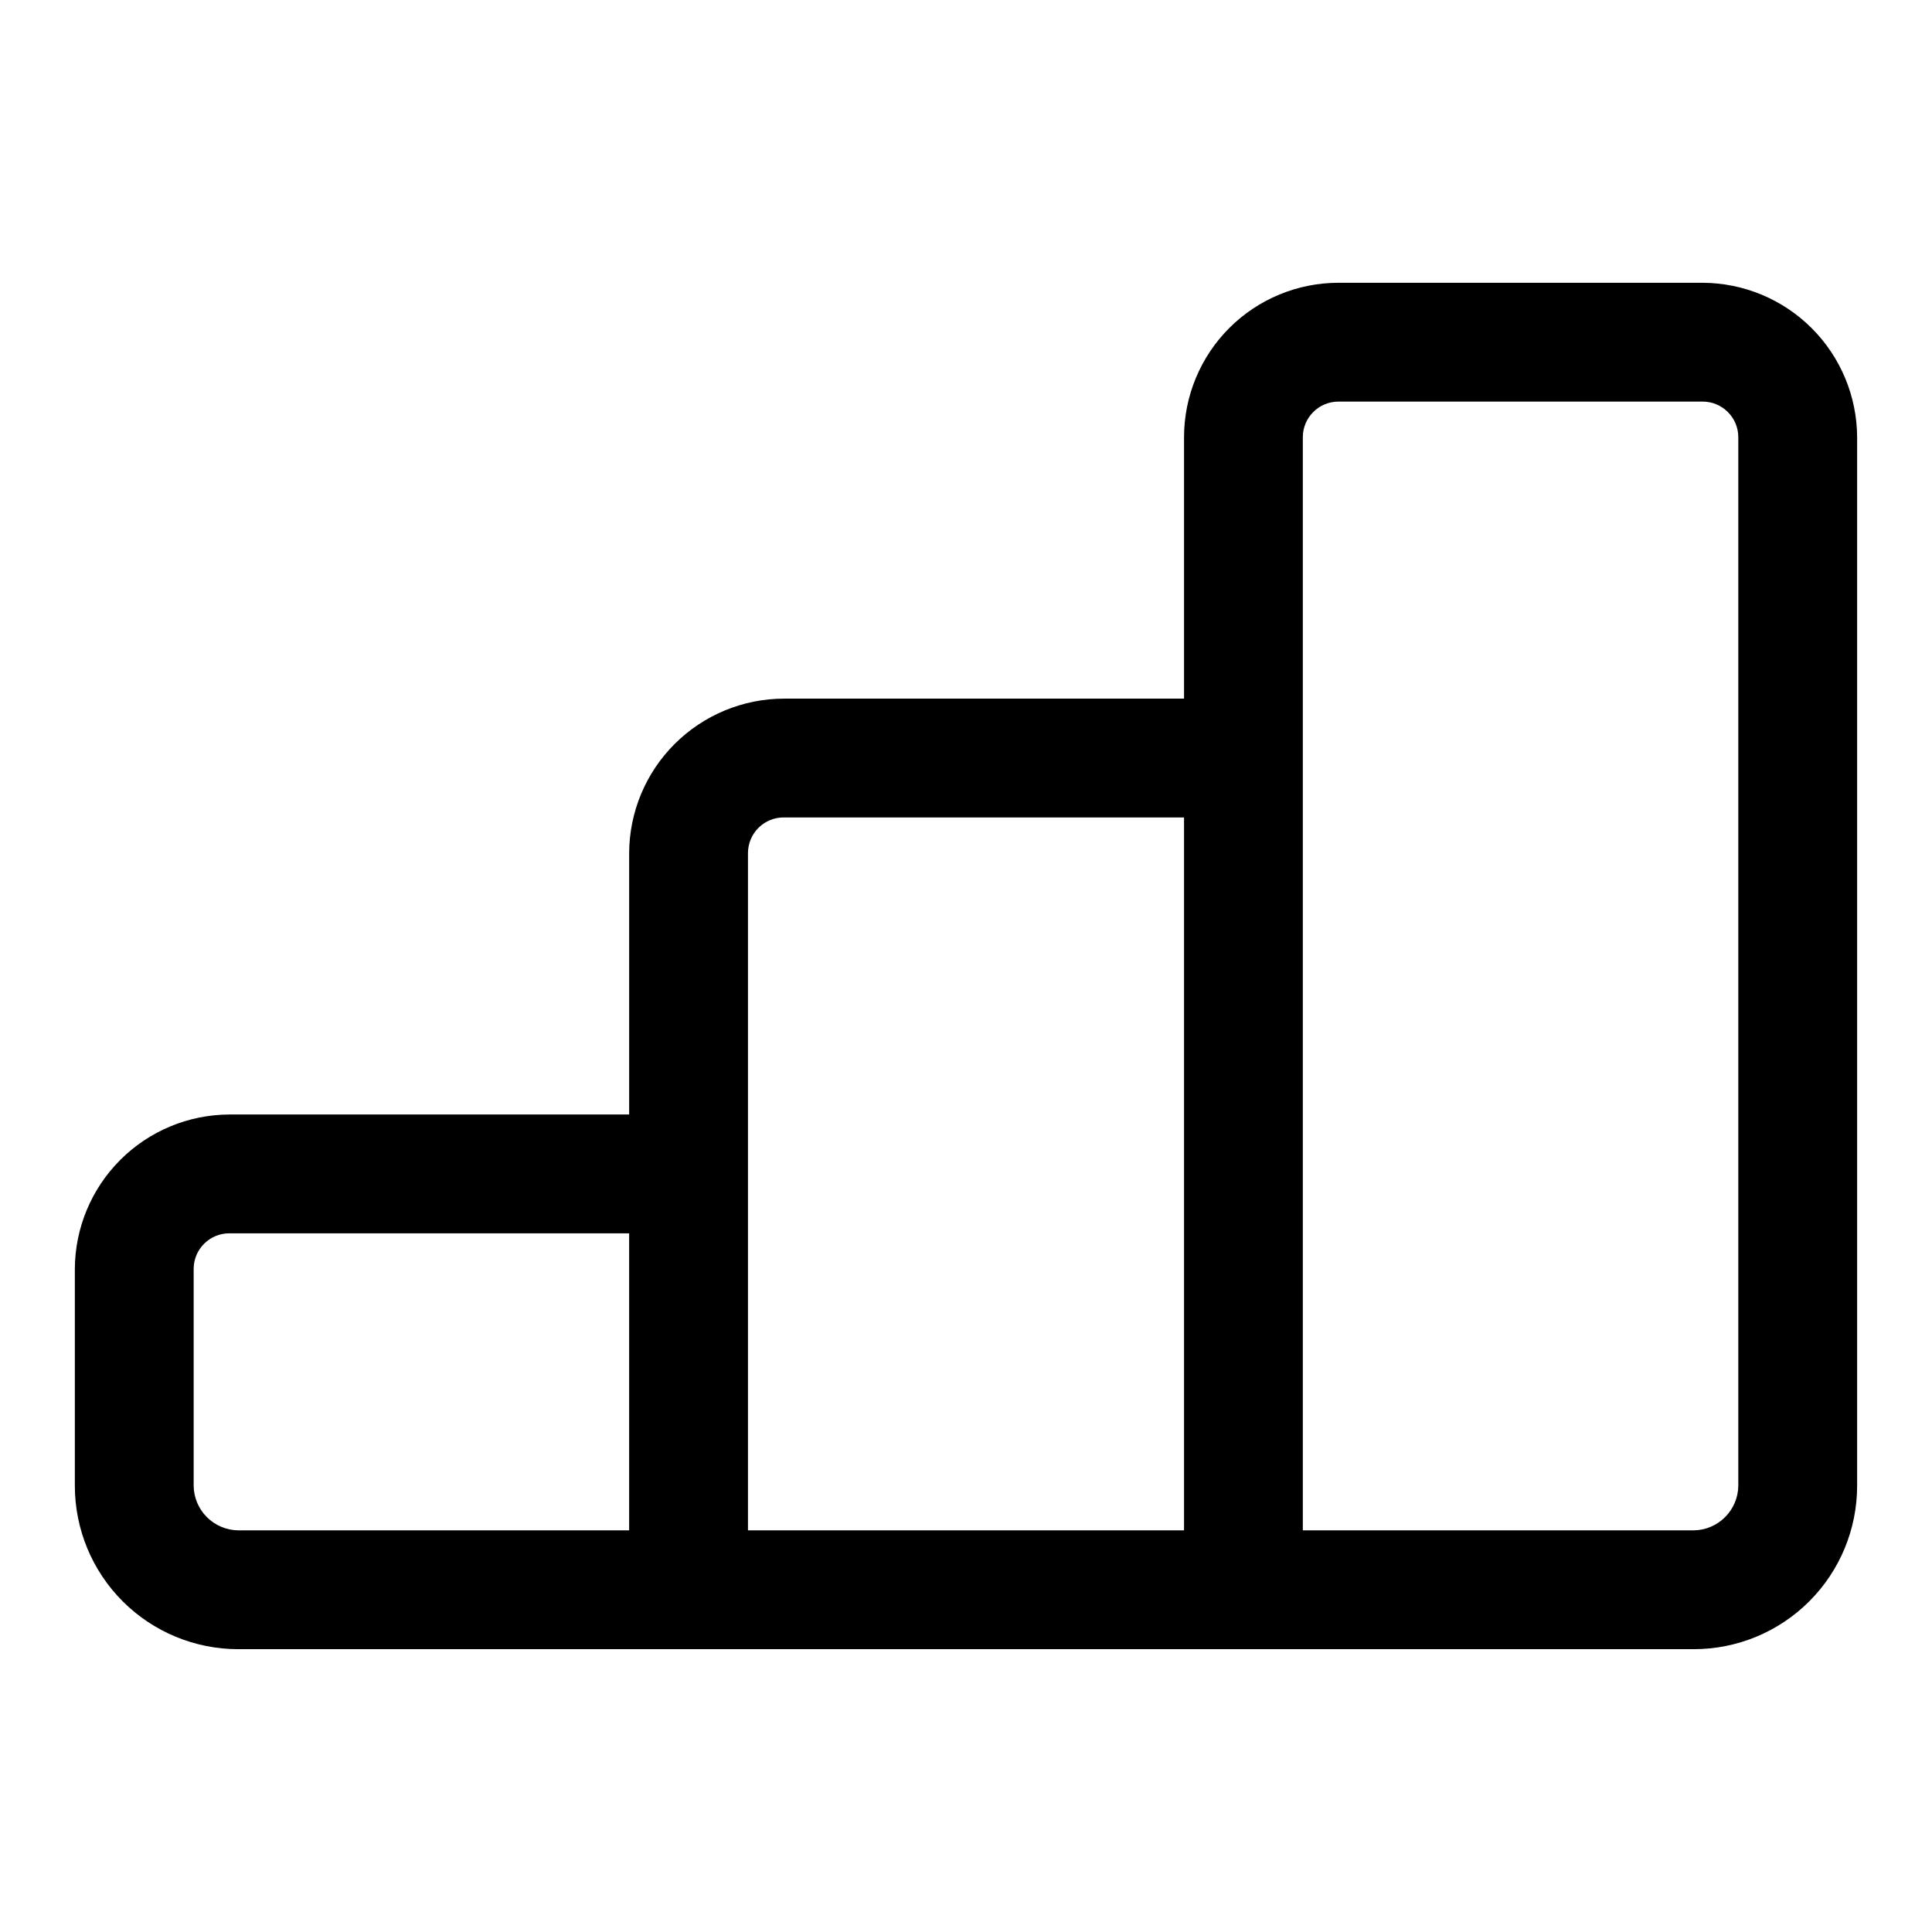 <?xml version="1.0" encoding="UTF-8"?>
<!-- Uploaded to: SVG Repo, www.svgrepo.com, Generator: SVG Repo Mixer Tools -->
<svg fill="#000000" width="800px" height="800px" version="1.1" viewBox="144 144 512 512" xmlns="http://www.w3.org/2000/svg">
 <path d="m595.23 218.94h-96.512c-10.859 0-21.27 4.312-28.945 11.988-7.676 7.68-11.992 18.09-11.992 28.945v69.273h-105.96c-10.871 0-21.297 4.309-29 11.98-7.703 7.672-12.051 18.086-12.09 28.957v69.273h-105.96c-10.844 0.039-21.234 4.367-28.898 12.035-7.668 7.668-11.996 18.055-12.039 28.898v57.465c0 11.484 4.562 22.496 12.684 30.617 8.117 8.117 19.133 12.68 30.613 12.68h385.73c11.484 0 22.496-4.562 30.613-12.68 8.121-8.121 12.684-19.133 12.684-30.617v-277.88c-0.043-10.844-4.367-21.23-12.035-28.898-7.668-7.668-18.055-11.992-28.898-12.035zm-284.5 330.62h-103.6c-6.484-0.086-11.723-5.32-11.809-11.809v-57.465c0-5.219 4.231-9.445 9.449-9.445h105.96zm147.05 0h-115.56v-179.48c0-2.535 1.016-4.961 2.82-6.738 1.809-1.773 4.25-2.75 6.781-2.711h105.96zm146.89-11.809c-0.086 6.488-5.324 11.723-11.809 11.809h-103.6v-289.69c0-5.215 4.231-9.445 9.449-9.445h96.512c5.215 0 9.445 4.231 9.445 9.445z"/>
</svg>